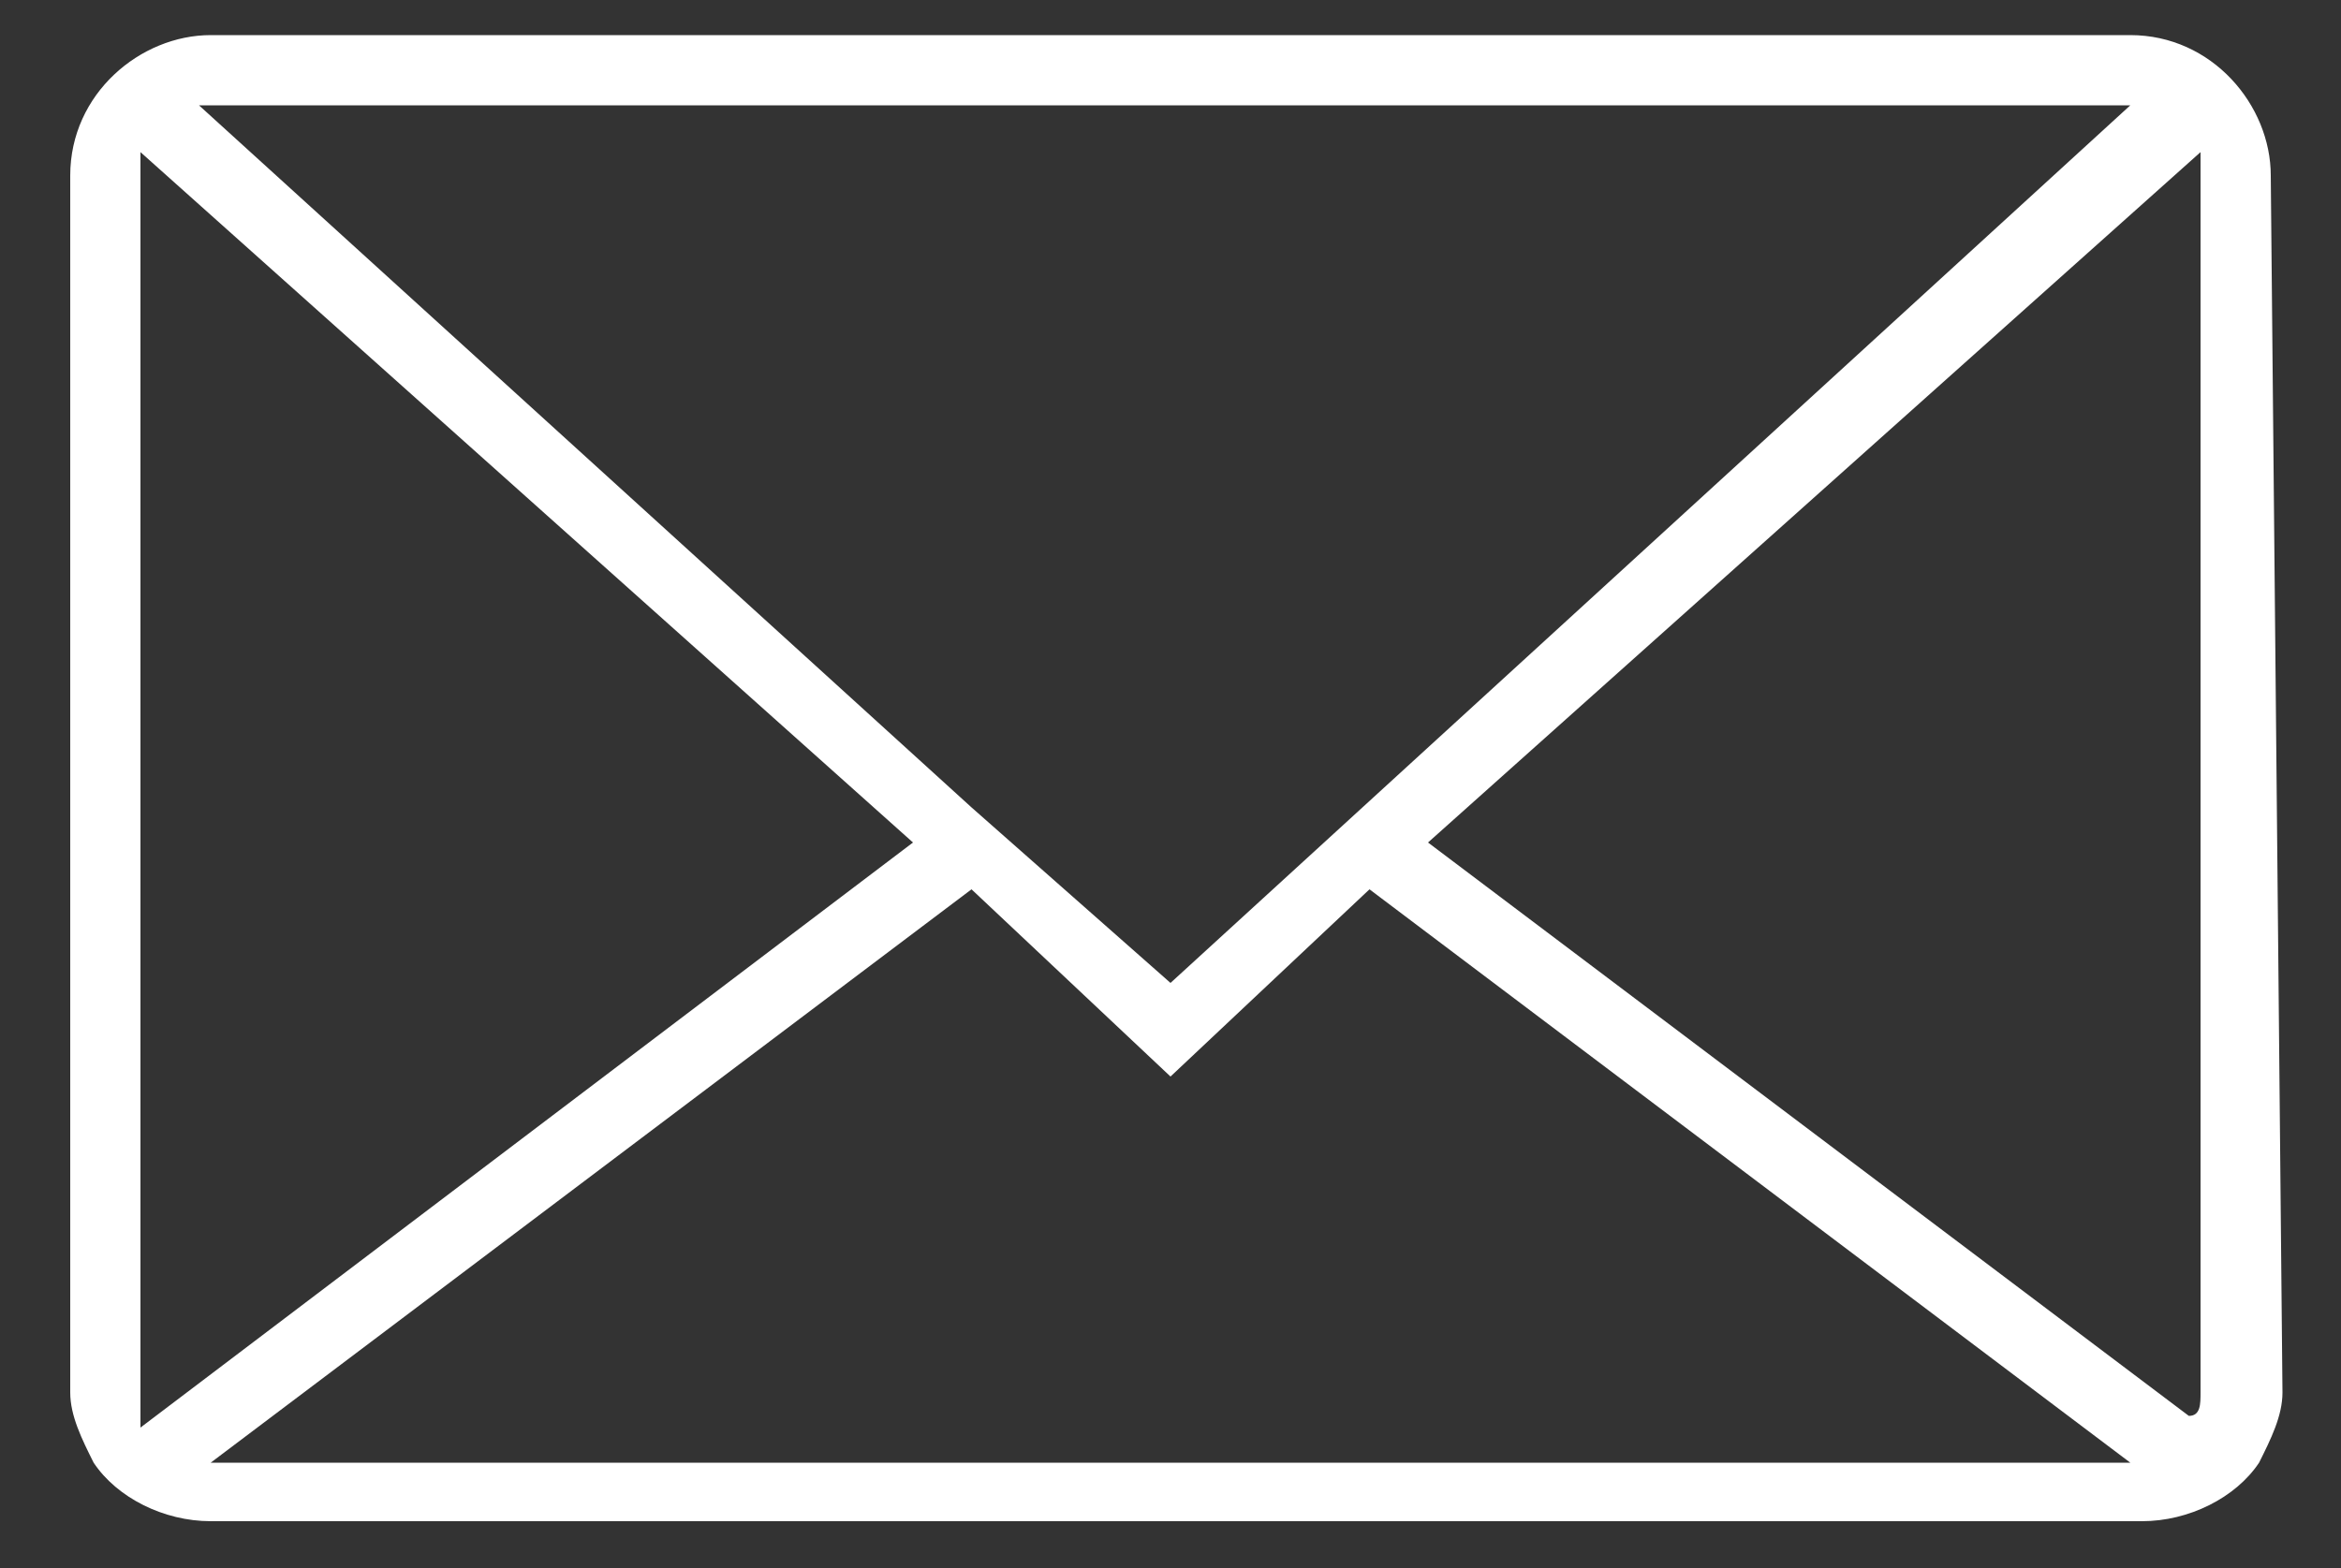 <?xml version="1.0" encoding="utf-8"?>
<!-- Generator: Adobe Illustrator 26.0.1, SVG Export Plug-In . SVG Version: 6.00 Build 0)  -->
<svg version="1.1" id="Capa_1" xmlns="http://www.w3.org/2000/svg" xmlns:xlink="http://www.w3.org/1999/xlink" x="0px" y="0px"
	 viewBox="0 0 20 13.4" style="enable-background:new 0 0 20 13.4;" xml:space="preserve">
<rect x="0" y="0" width="20" height="13.4" fill="#333333" stroke="none"/>
<style type="text/css">
	.st0{fill:none;stroke:#243741;stroke-linecap:round;stroke-linejoin:round;stroke-miterlimit:10;}
	.st1{fill:none;stroke:#243741;stroke-miterlimit:10;}
	.st2{fill:none;stroke:#243741;stroke-linejoin:round;stroke-miterlimit:10;}
	.st3{fill:#518B9A;}
	.st4{fill:#243741;}
	.st5{fill:#7F93A4;}
	.st6{fill:none;stroke:#243741;stroke-width:1.035;stroke-linejoin:round;stroke-miterlimit:10;}
	.st7{fill:none;stroke:#243741;stroke-width:0.748;stroke-linejoin:round;stroke-miterlimit:10;}
	.st8{fill:none;stroke:#243741;stroke-width:1.035;stroke-linecap:round;stroke-linejoin:round;stroke-miterlimit:10;}
	.st9{fill:none;stroke:#243741;stroke-width:0.748;stroke-linecap:round;stroke-linejoin:round;stroke-miterlimit:10;}
	.st10{fill-rule:evenodd;clip-rule:evenodd;fill:#020203;}
	.st11{fill:#020203;}
	.st12{clip-path:url(#SVGID_00000101806278466186389690000007902733084470676869_);}
	.st13{clip-path:url(#SVGID_00000093168483865827115420000013602770599523541645_);}
	.st14{clip-path:url(#SVGID_00000164485202749920462100000005532463856377502617_);}
	.st15{clip-path:url(#SVGID_00000005979638442192423620000015644617510955131782_);}
	.st16{clip-path:url(#SVGID_00000111165852057464434500000007267542364570400402_);}
	.st17{clip-path:url(#SVGID_00000043456307576344079730000001530677217072015792_);}
	.st18{clip-path:url(#SVGID_00000124870670162096923030000002773155322644479665_);}
	.st19{clip-path:url(#SVGID_00000000920138962304788140000012911021429697089970_);}
	.st20{clip-path:url(#SVGID_00000141425159409597179110000017616764607288307878_);}
	.st21{clip-path:url(#SVGID_00000011732880138162277260000004510504112382845830_);}
	.st22{clip-path:url(#SVGID_00000048501121361538777060000008639254499193457579_);}
	.st23{clip-path:url(#SVGID_00000101065638129480265020000014501008425393080494_);}
	.st24{clip-path:url(#SVGID_00000083066034579808522960000005814993914356184454_);}
	.st25{clip-path:url(#SVGID_00000072989256550036628840000000242736793666913202_);}
	.st26{clip-path:url(#SVGID_00000098917465389318988850000010494872675317525436_);}
	.st27{clip-path:url(#SVGID_00000165943772872664747180000015257554688217526939_);}
	.st28{fill-rule:evenodd;clip-rule:evenodd;fill:#FFD207;}
	.st29{fill-rule:evenodd;clip-rule:evenodd;fill:#FFFFFF;}
	
		.st30{fill-rule:evenodd;clip-rule:evenodd;fill:none;stroke:#020203;stroke-width:5;stroke-linecap:round;stroke-linejoin:round;stroke-miterlimit:10;}
	.st31{fill:#D8D8D8;}
	.st32{fill:url(#SVGID_00000100349624492050003930000001536572118158091702_);}
	.st33{fill:#FFFFFF;}
	.st34{fill:url(#SVGID_00000100374157016156550350000004856944126946143635_);}
	.st35{fill:url(#SVGID_00000062170802281853719030000013142158600526116232_);}
	.st36{fill:url(#SVGID_00000109713258897337532300000001730031035244018566_);}
	.st37{fill:none;stroke:#FFFFFF;stroke-width:5;stroke-miterlimit:10;}
	.st38{fill:#747474;}
	.st39{fill:#161617;}
	.st40{fill:url(#SVGID_00000115500302674619587000000007559997933877399230_);}
	.st41{fill:#DD3260;}
	.st42{fill:#48B4CD;}
	.st43{fill:url(#SVGID_00000137824379969235473740000009484831098505926547_);}
	.st44{fill:#181819;}
	.st45{fill:url(#SVGID_00000017497074752642644630000007805327358187454374_);}
	.st46{clip-path:url(#SVGID_00000059301923614371492570000001059611633245305527_);}
	.st47{clip-path:url(#SVGID_00000133493639652343043880000007163358179535272067_);}
	.st48{clip-path:url(#SVGID_00000033328268529015864180000016157168250346222230_);}
	.st49{clip-path:url(#SVGID_00000034055395395725895430000018301690868706066583_);}
	.st50{clip-path:url(#SVGID_00000035512641154709440350000017916839963171915138_);}
	.st51{clip-path:url(#SVGID_00000047759574759698053940000011769986996342076553_);}
	.st52{clip-path:url(#SVGID_00000117666618293735312940000016923556083402220193_);}
	.st53{clip-path:url(#SVGID_00000007398539606933456000000013909599931461960618_);}
	.st54{fill:url(#SVGID_00000098904185315812745840000001385589971374121359_);}
	.st55{fill:url(#SVGID_00000054956662763169267380000009662549724060783004_);}
	.st56{fill:url(#SVGID_00000009556311110798666110000011858417942457002396_);}
	.st57{fill:url(#SVGID_00000101072278505831709350000016169148550048320141_);}
	.st58{fill-rule:evenodd;clip-rule:evenodd;fill:#161617;}
	.st59{fill:url(#SVGID_00000006674541822262950050000018042604655970370963_);}
	.st60{fill:url(#SVGID_00000132795715557112087250000001664087251800030112_);}
	.st61{fill-rule:evenodd;clip-rule:evenodd;fill:url(#SVGID_00000174589298472959143420000001164842635737977275_);}
	.st62{fill:url(#SVGID_00000029754226193448276780000017008017733845334975_);}
	.st63{fill-rule:evenodd;clip-rule:evenodd;fill:#747474;}
	.st64{fill:url(#SVGID_00000152262671418441210810000014660350424782233757_);}
	.st65{fill:#FFFFFF;stroke:#060607;stroke-width:2;stroke-miterlimit:10;}
	.st66{fill:url(#SVGID_00000005989340516192131310000004710273705737214634_);}
	.st67{fill:url(#SVGID_00000067947043213059662870000002441480377351799424_);}
	.st68{fill:url(#SVGID_00000118398990148273654800000013224258350669477308_);}
	.st69{fill:url(#SVGID_00000096773574398808387790000007019331279943568788_);}
	.st70{fill:url(#SVGID_00000111905305521105903430000003838188206032817059_);}
	.st71{fill:url(#SVGID_00000036220793744107404670000006353334995097937024_);}
	.st72{fill:url(#SVGID_00000096758117391198083050000010088527667911569801_);}
	.st73{fill:url(#SVGID_00000163051443337598666150000009328260631347879057_);}
	.st74{fill:url(#SVGID_00000114783924024493419910000002102029291980609211_);}
	.st75{fill:url(#SVGID_00000018931751618907933000000008084198806460687796_);}
	.st76{fill:url(#SVGID_00000031923548817270311540000011325023904289182612_);}
	.st77{fill:url(#SVGID_00000080891291026919855070000000283746612163718559_);}
	.st78{fill:url(#SVGID_00000070098868865223051500000006132941585265642390_);}
	.st79{fill:url(#SVGID_00000130613766906489465850000007964653618308106892_);}
	.st80{fill:url(#SVGID_00000002342290882891361160000009089804943692651454_);}
	.st81{fill:url(#SVGID_00000161592331235161423330000004705201466209836165_);}
	.st82{fill:url(#SVGID_00000023267499085190392140000006422424809263188359_);}
	.st83{fill:url(#SVGID_00000138537634789150993450000009584573210187404974_);}
	.st84{fill:none;}
	.st85{fill-rule:evenodd;clip-rule:evenodd;fill:#A7A6A6;}
	.st86{fill:#8A8A8D;}
	.st87{fill:#5D8AB5;}
	.st88{fill:#286193;}
	.st89{fill:none;stroke:#020203;stroke-width:1.884;stroke-linecap:round;stroke-linejoin:round;stroke-miterlimit:6.727;}
	.st90{fill:none;stroke:#000000;stroke-width:0.107;stroke-miterlimit:10;}
	.st91{fill:#233741;}
	.st92{clip-path:url(#SVGID_00000018206028240375266890000008390225149595871654_);}
	.st93{fill:#5C89B5;}
	.st94{fill:#276193;}
	.st95{clip-path:url(#SVGID_00000129921598836190384950000003271546285122835098_);}
	.st96{fill-rule:evenodd;clip-rule:evenodd;fill:#FFD203;}
	.st97{fill-rule:evenodd;clip-rule:evenodd;fill:#010202;}
</style>
<path class="st33" d="M19.4,1.5c0-0.6-0.5-1.2-1.2-1.2H1.8c-0.6,0-1.2,0.5-1.2,1.2v10.4c0,0.2,0.1,0.4,0.2,0.6l0,0l0,0
	c0.2,0.3,0.6,0.5,1,0.5h16.5c0.4,0,0.8-0.2,1-0.5l0,0l0,0c0.1-0.2,0.2-0.4,0.2-0.6L19.4,1.5L19.4,1.5z M18.2,0.9
	C18.3,0.9,18.3,0.9,18.2,0.9L10,8.4L8.3,6.9L1.7,0.9c0,0,0.1,0,0.1,0L18.2,0.9z M1.2,11.9V1.5c0-0.1,0-0.1,0-0.2l6.6,5.9l-6.6,5
	C1.2,12.1,1.2,12,1.2,11.9L1.2,11.9z M1.8,12.5L1.8,12.5l6.5-4.9L10,9.2l1.7-1.6l6.5,4.9h0H1.8z M12.2,7.2l6.6-5.9
	c0,0.1,0,0.1,0,0.2v10.4c0,0.1,0,0.2-0.1,0.2L12.2,7.2z"/>
</svg>
